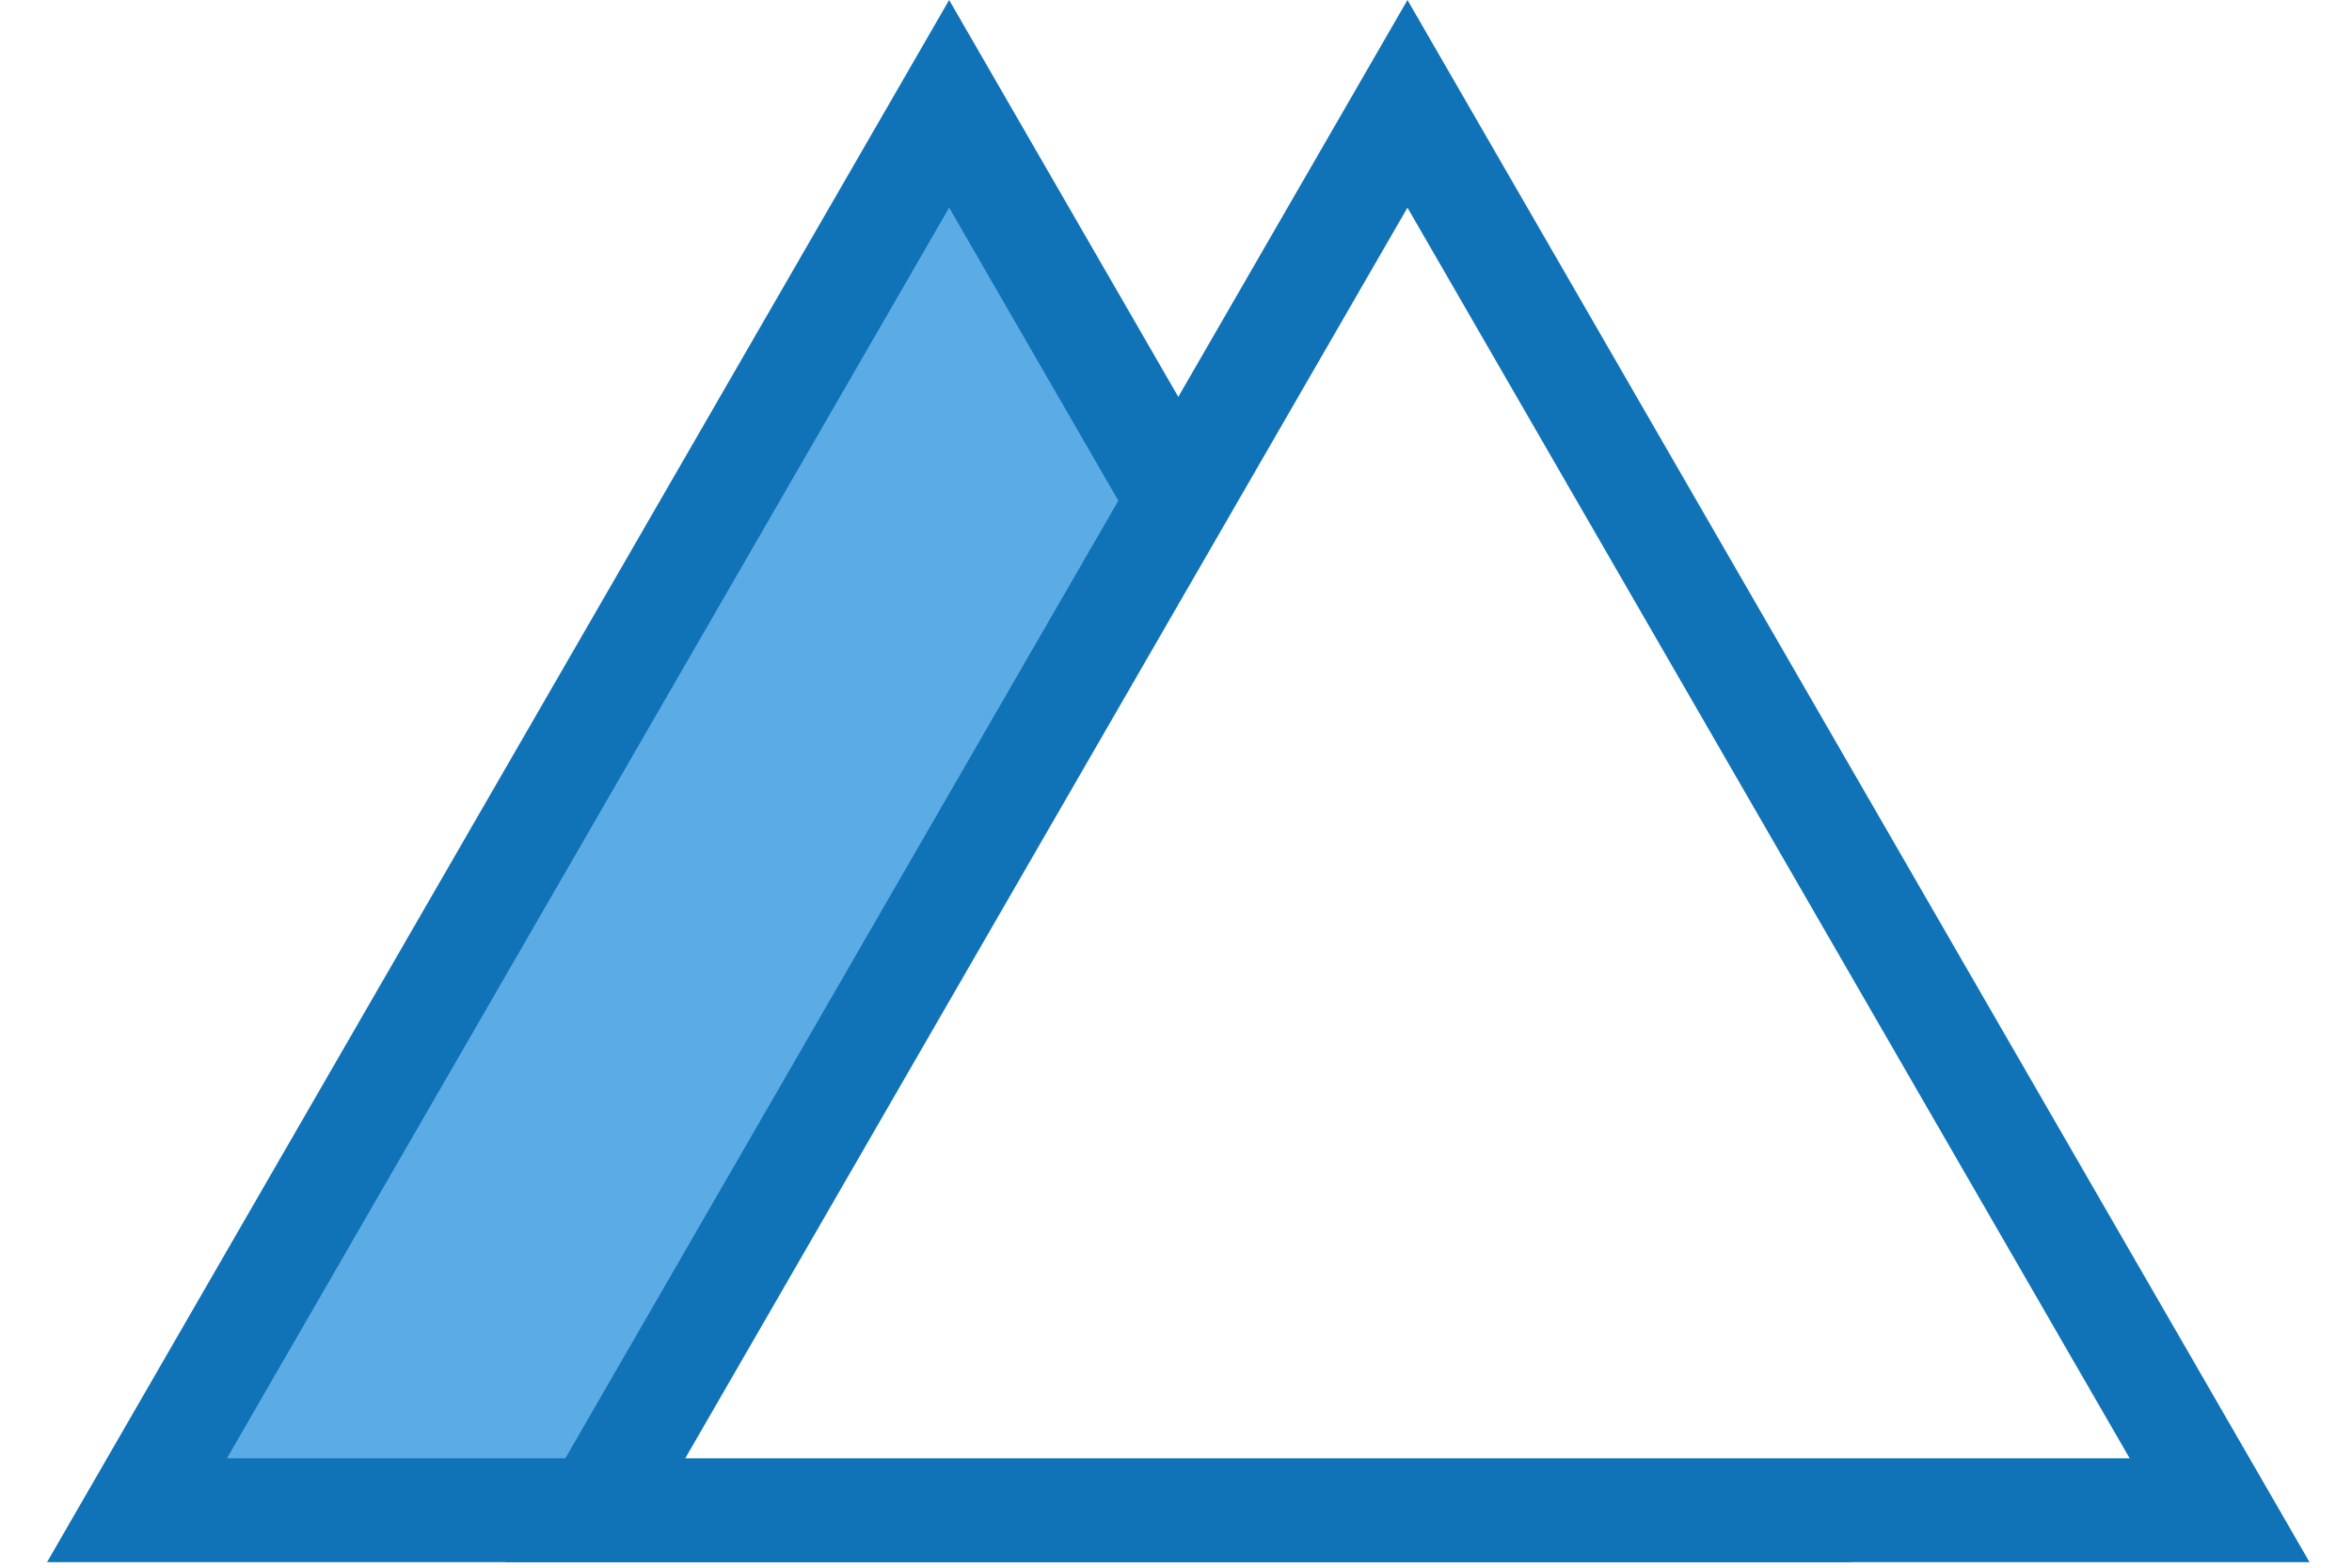 <svg width="150" height="100" viewBox="0 0 150 100" fill="none" xmlns="http://www.w3.org/2000/svg">
<rect width="150" height="100" fill="white"/>
<path d="M8.736 96.336L60.532 6.623L112.327 96.336H8.736Z" fill="#5BACE4" stroke="#1073B7" stroke-width="6.623"/>
<path d="M37.966 96.336L89.762 6.623L141.557 96.336H37.966Z" fill="white" stroke="#1073B7" stroke-width="6.623"/>
</svg>
